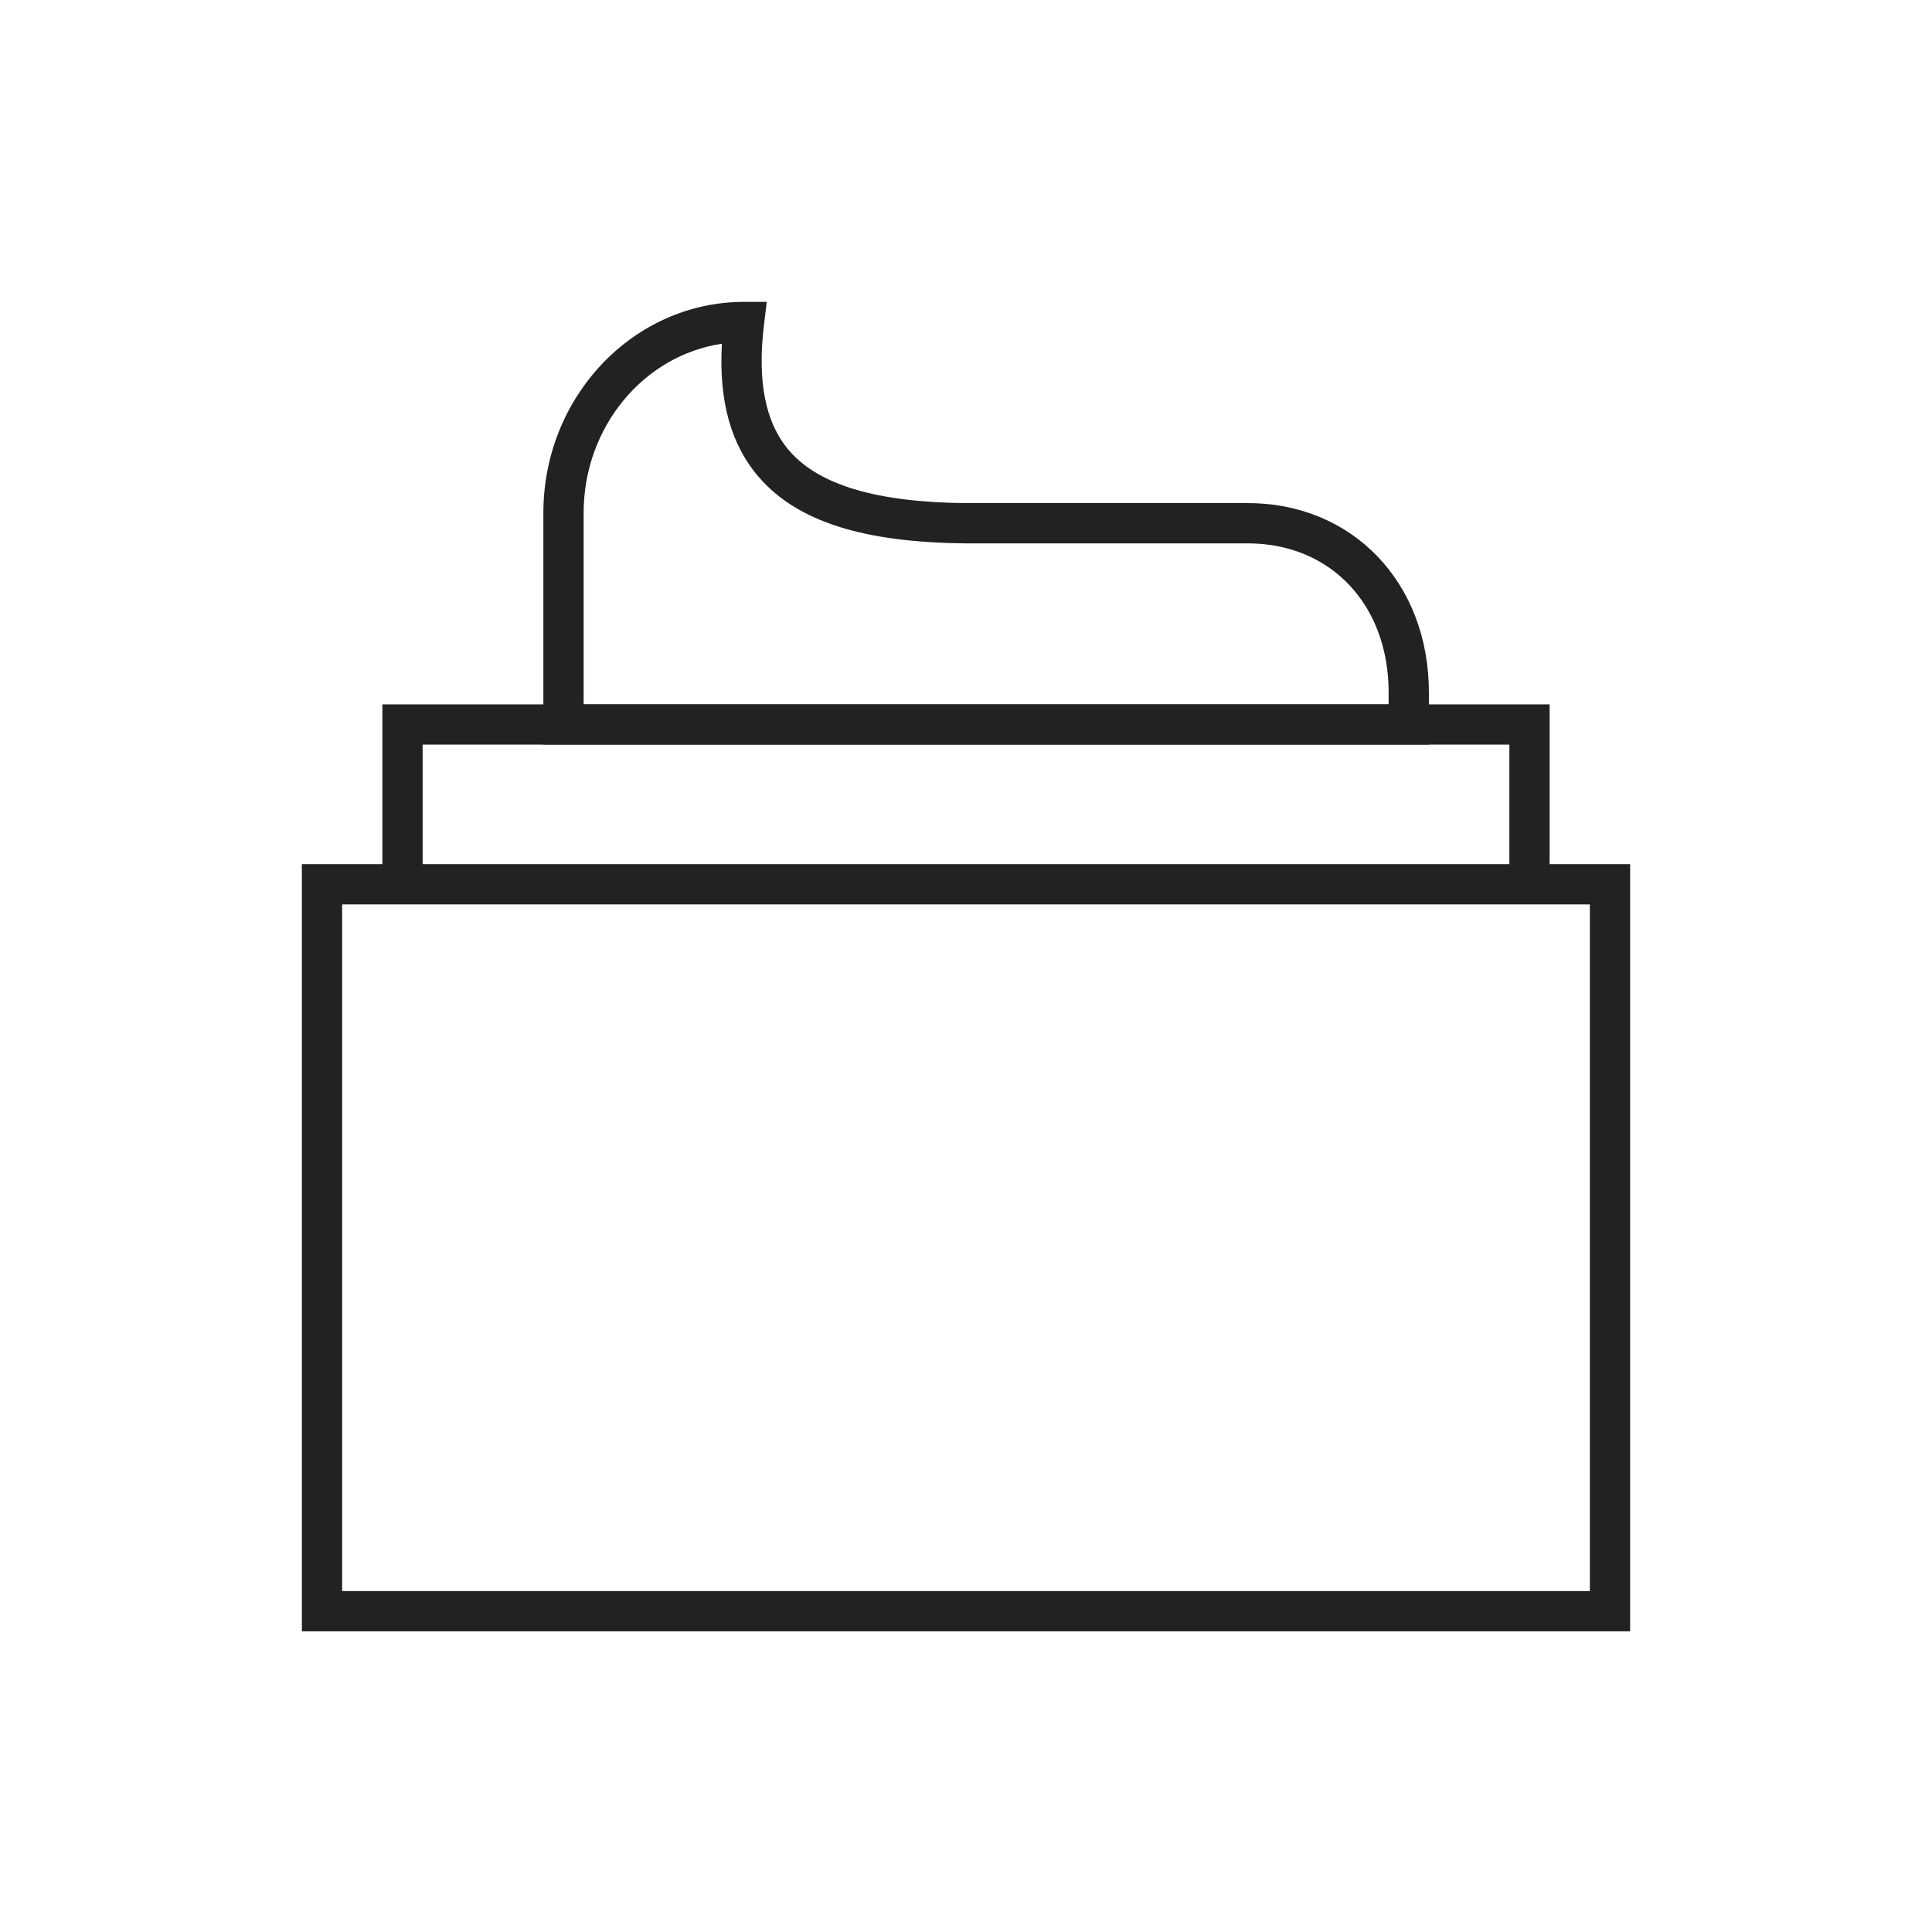 <svg width="80" height="80" viewBox="0 0 80 80" fill="none" xmlns="http://www.w3.org/2000/svg">
<path d="M67.5 67.55H12.5V35.783H67.5V67.55ZM14.167 65.883H65.833V37.45H14.167V65.883Z" fill="#222222"/>
<path d="M64.167 36.567H62.5V30.833H17.5V36.567H15.833V29.167H64.167V36.567Z" fill="#222222"/>
<path d="M59.167 30.833H22.5V21.238C22.5 16.421 26.229 12.5 30.808 12.5H31.75L31.637 13.433C31.346 15.821 31.696 17.538 32.704 18.688C33.942 20.096 36.329 20.8 40.008 20.833H51.667C56.013 20.833 59.167 24.129 59.167 28.671V30.833ZM24.167 29.167H57.5V28.671C57.5 25.038 55.1 22.5 51.667 22.5H40C35.754 22.462 33.042 21.6 31.45 19.788C30.271 18.442 29.758 16.621 29.892 14.233C26.663 14.713 24.167 17.671 24.167 21.238V29.167Z" fill="#222222"/>
</svg>
